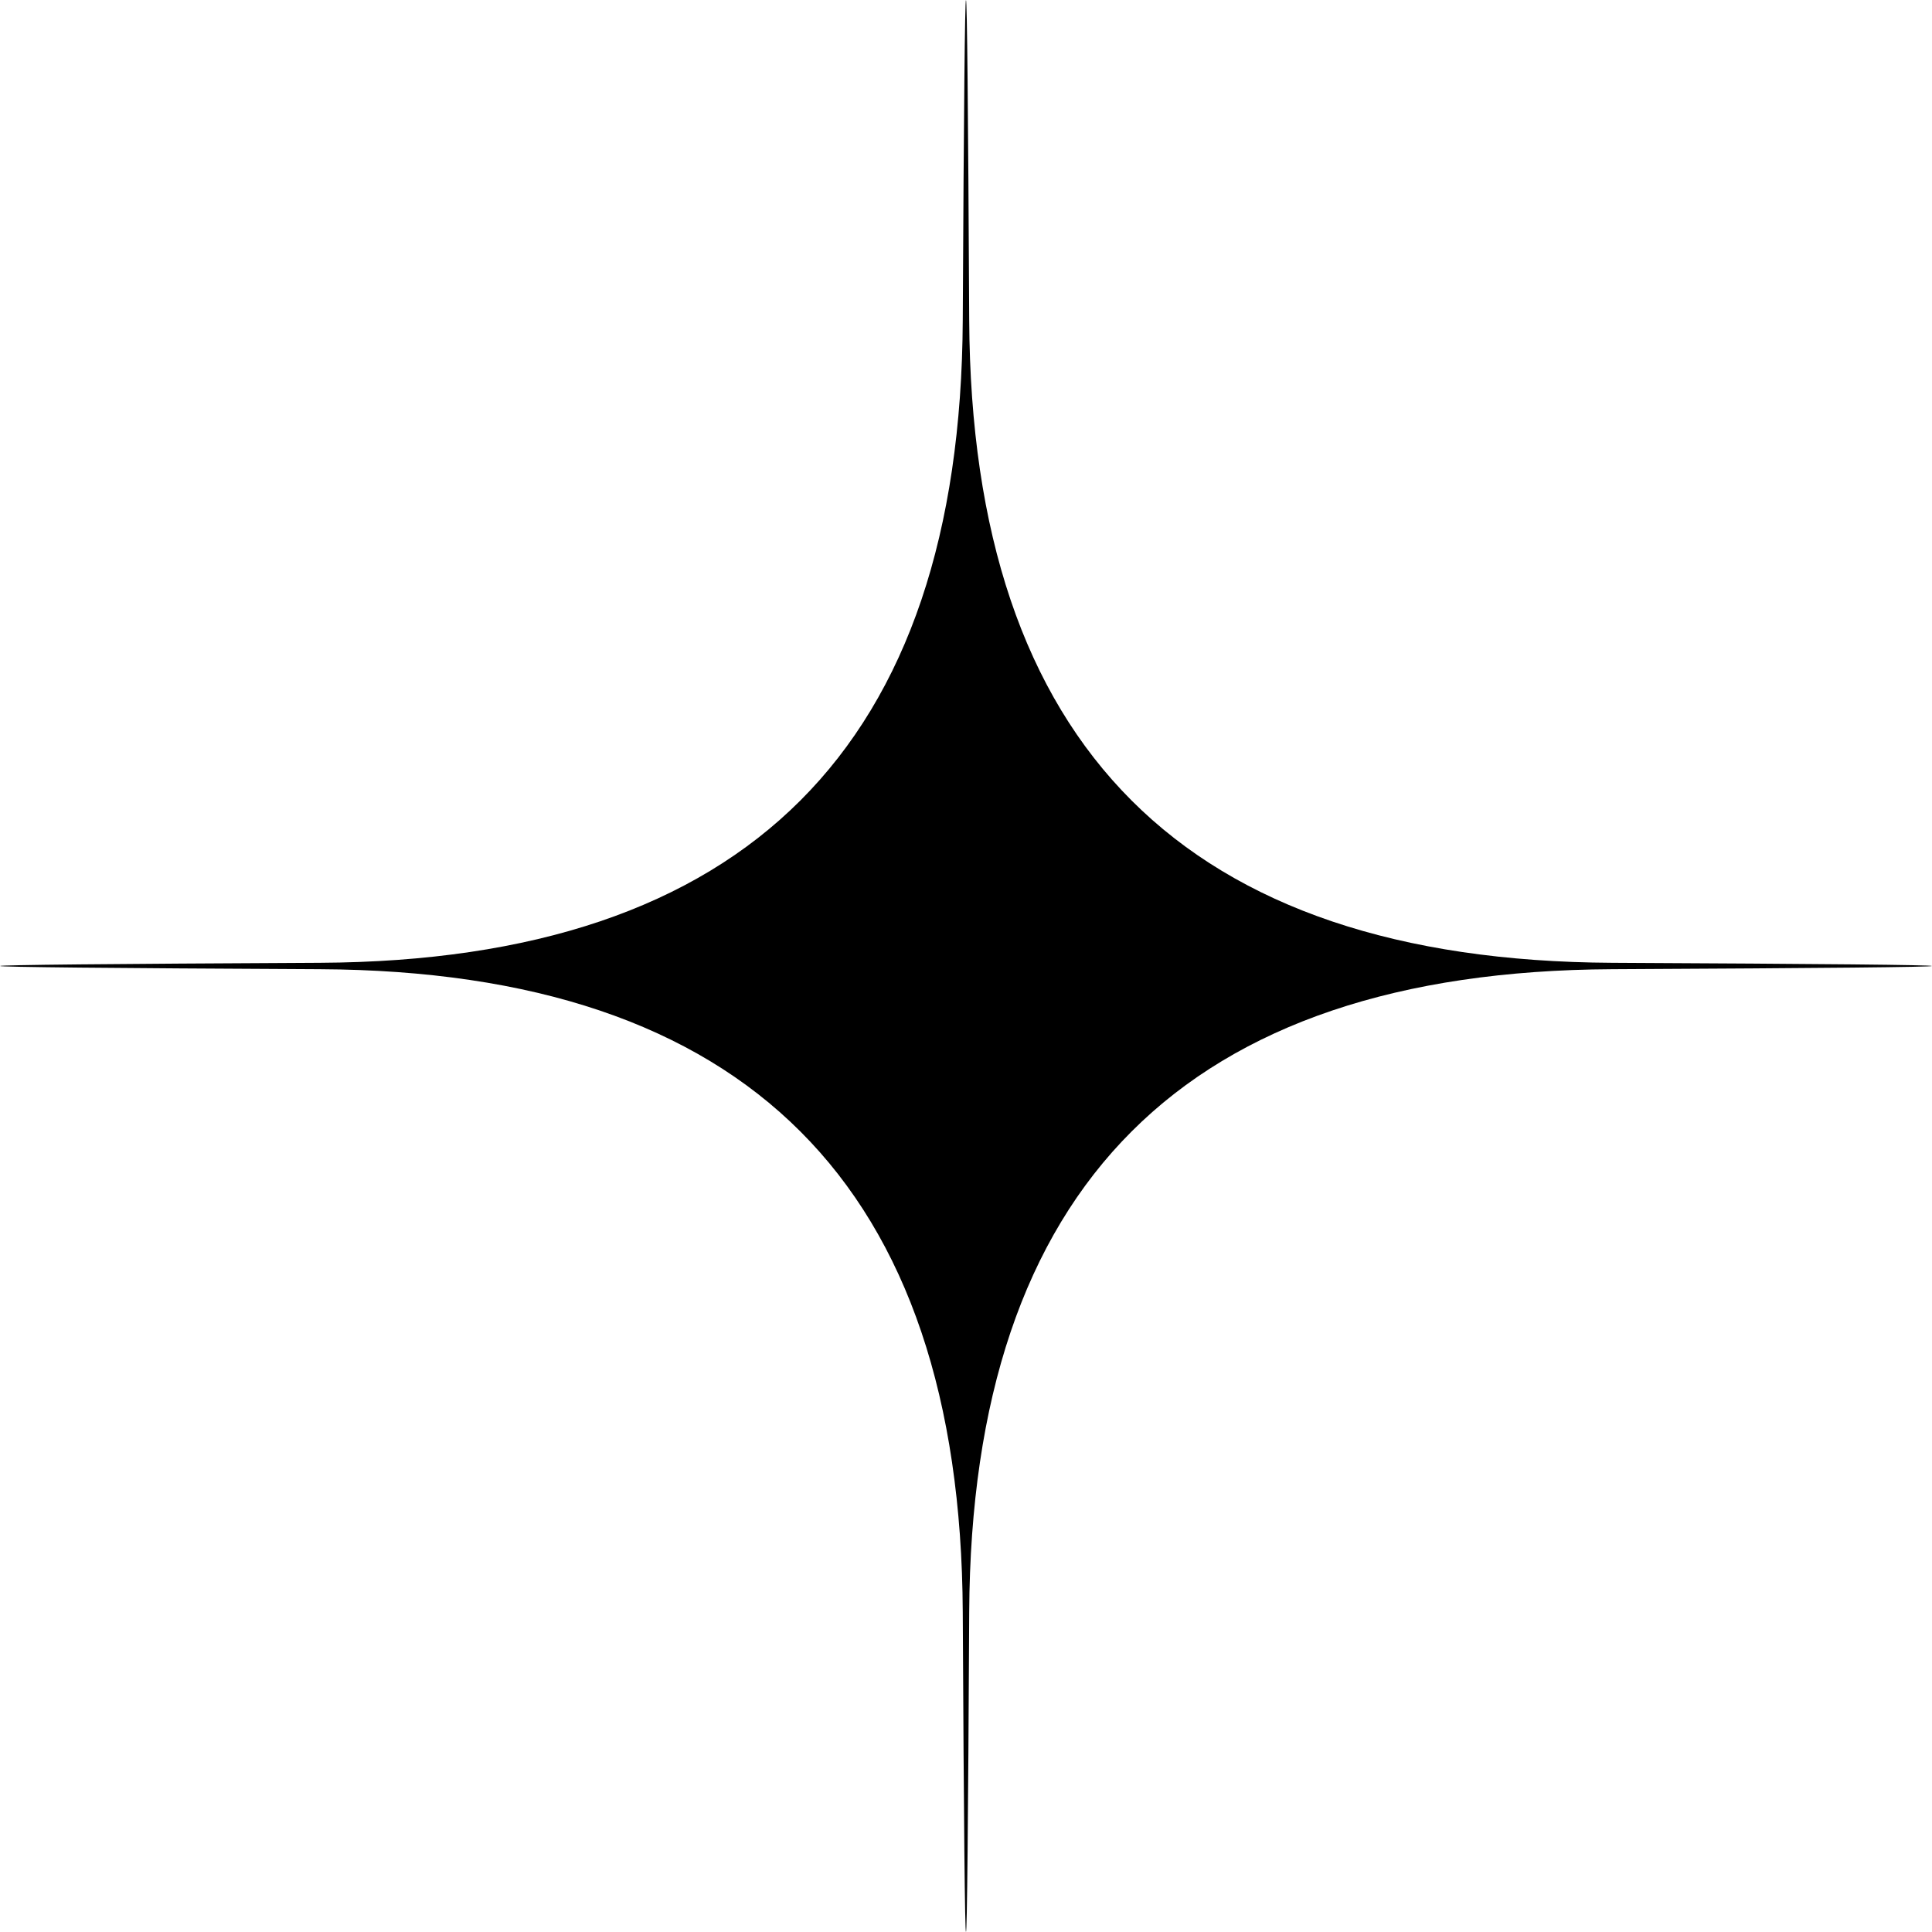   <svg height="18" width="18" xmlns="http://www.w3.org/2000/svg" preserveAspectRatio="none" viewBox="4.98 4.98 54.011 54.011">
   <path fill="#000000" fill-rule="nonzero" d="M31.895 50.049C31.835 38.127 25.844 32.134 13.922 32.075C1.999 32.016 1.999 31.955 13.922 31.896C25.844 31.835 31.835 25.845 31.895 13.922C31.955 1.999 32.015 1.999 32.075 13.922C32.135 25.845 38.126 31.835 50.049 31.896C61.971 31.955 61.971 32.016 50.049 32.075C38.126 32.134 32.135 38.127 32.075 50.049C32.015 61.972 31.955 61.972 31.895 50.049 Z">
   </path>
  </svg>
